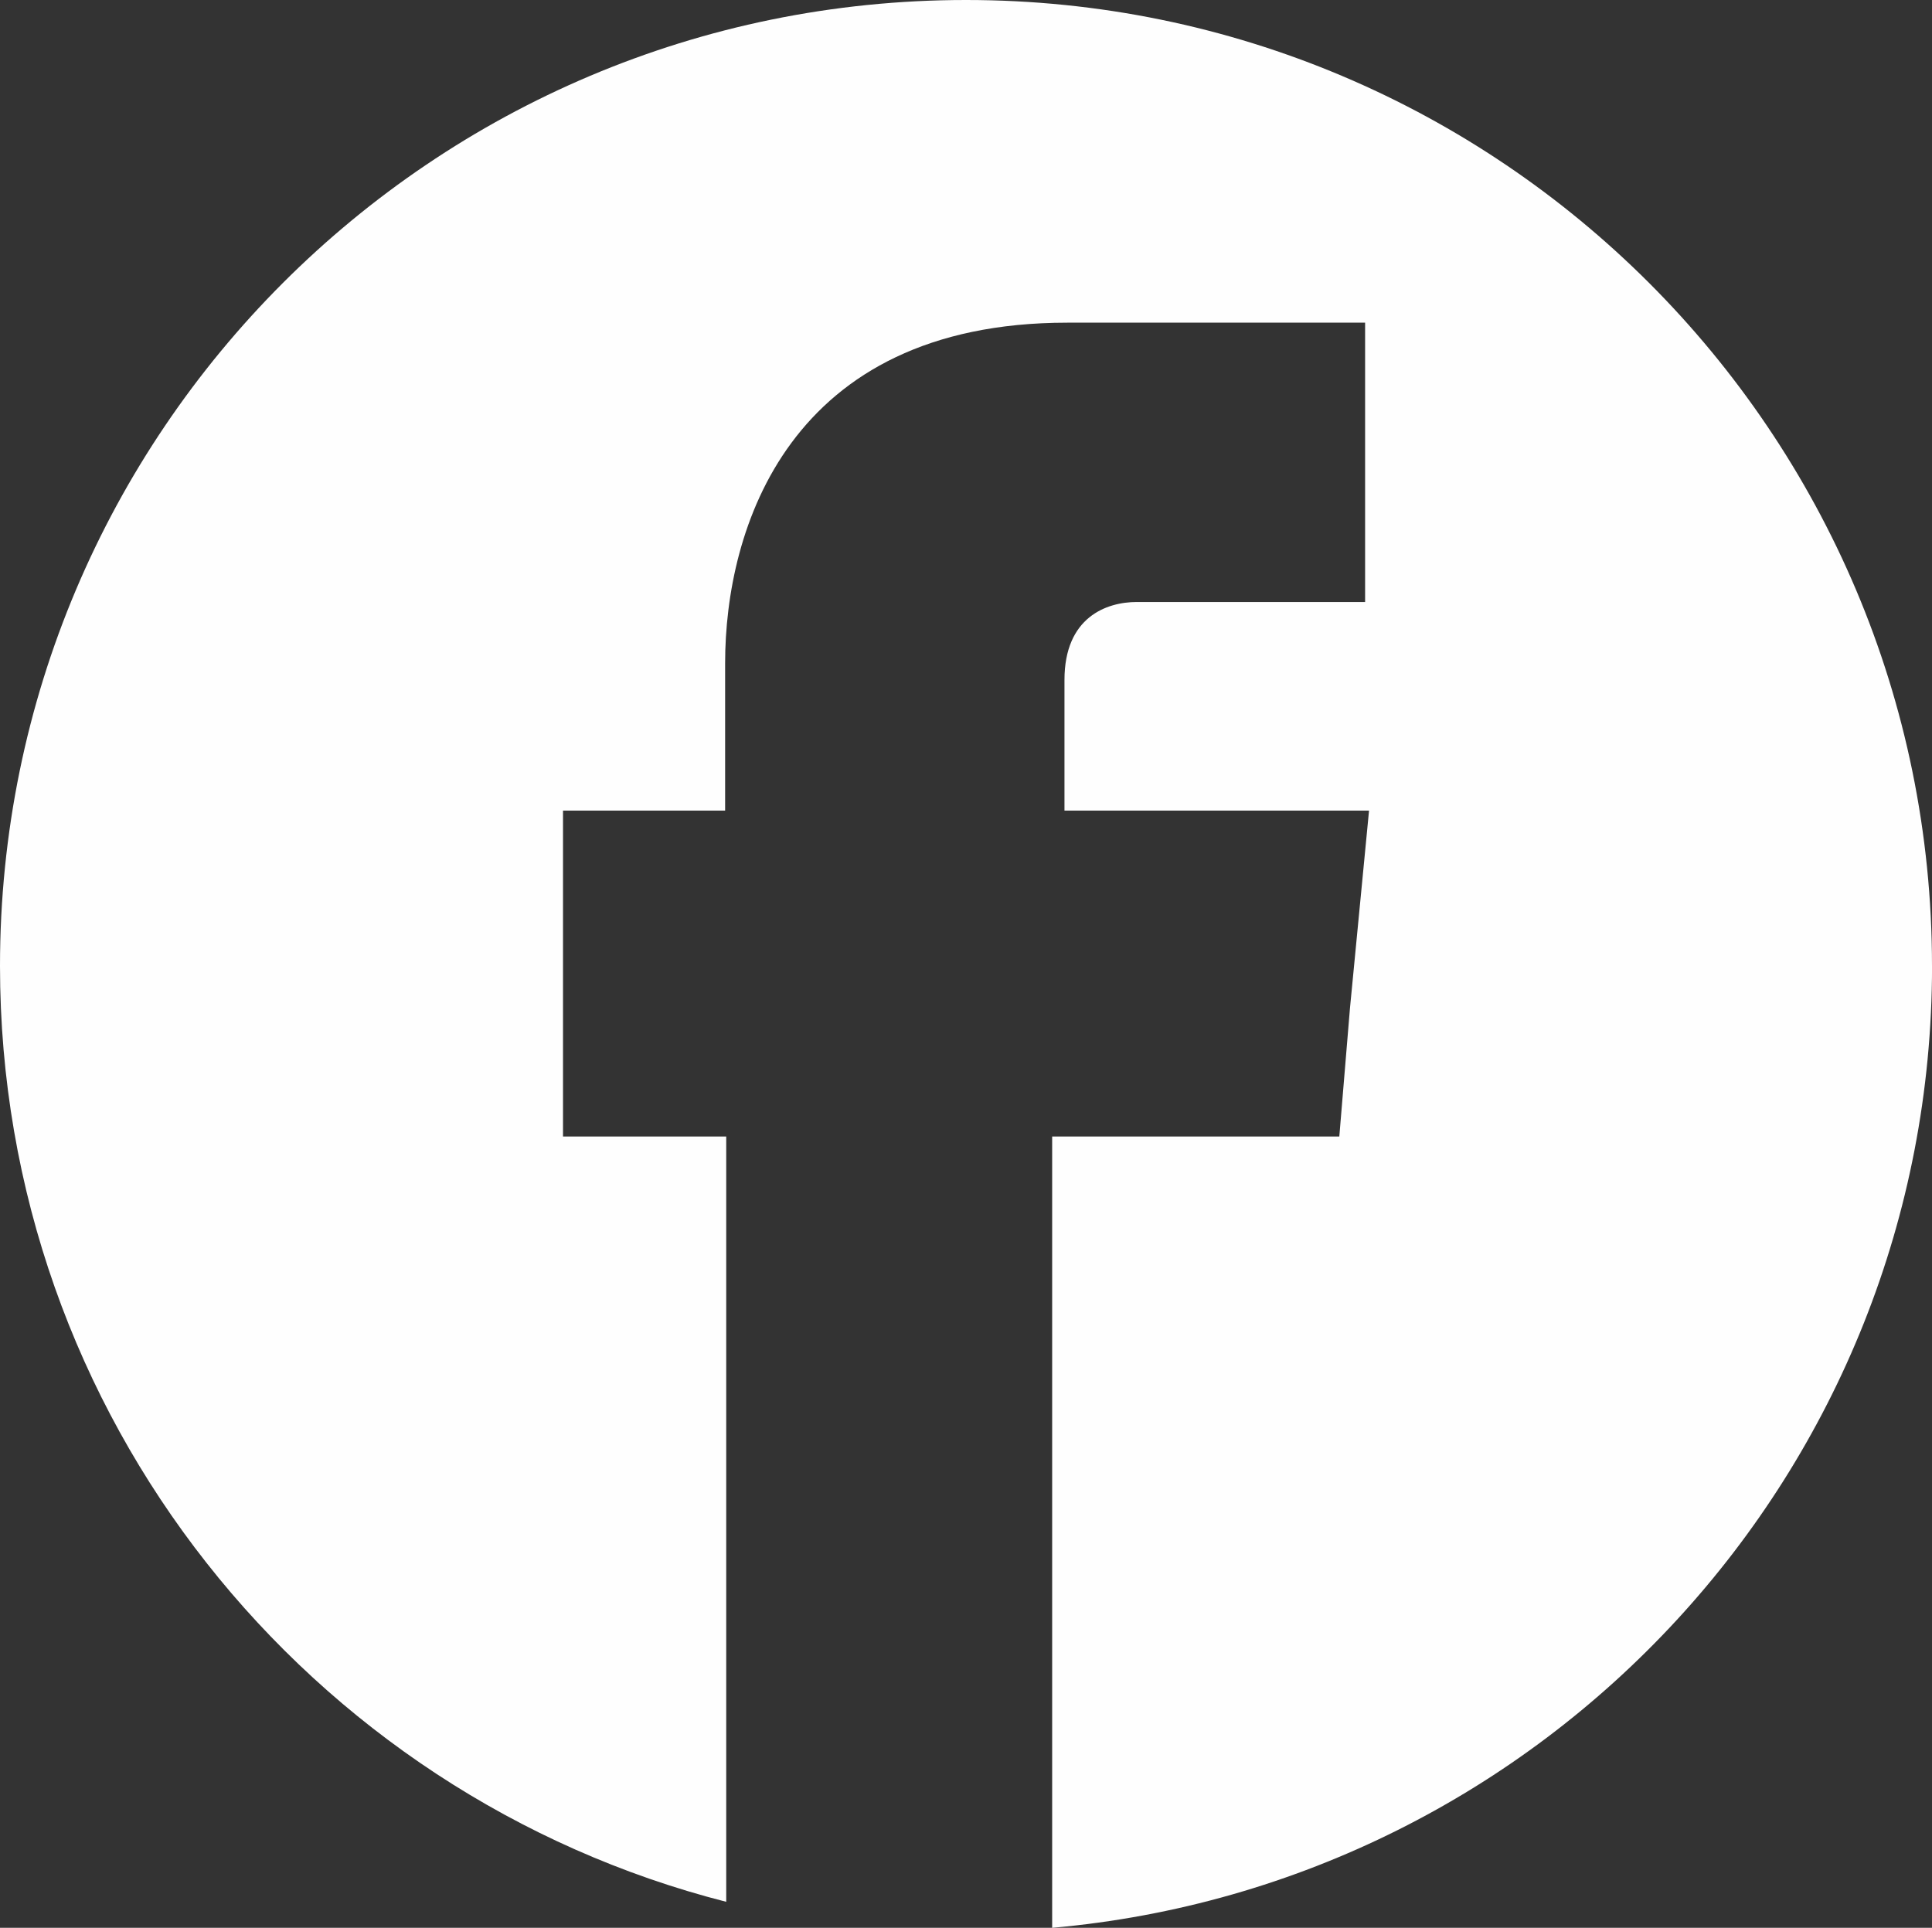 <?xml version="1.0" encoding="UTF-8"?><svg id="a" xmlns="http://www.w3.org/2000/svg" width="88.023" height="87.838" viewBox="0 0 88.023 87.838"><rect x="0" y="0" width="88.023" height="87.838" fill="#333333" stroke="none"/><defs><style>.b{fill:#fefefe;stroke-width:0px;}</style></defs><path class="b" d="m88.023,44.012C88.023,19.703,68.318,0,44.012,0S0,19.703,0,44.012c0,20.535,14.065,37.783,33.087,42.642v-34.871h-7.436v-14.848h7.386v-6.721c0-6.082,2.861-15.512,15.588-15.512h13.57v12.727h-10.4c-1.38,0-3.297.689-3.297,3.553v5.953h13.876l-.868,8.996-.486,5.852h-13.083v36.056c22.467-1.986,40.088-20.843,40.088-43.826Z"/></svg>